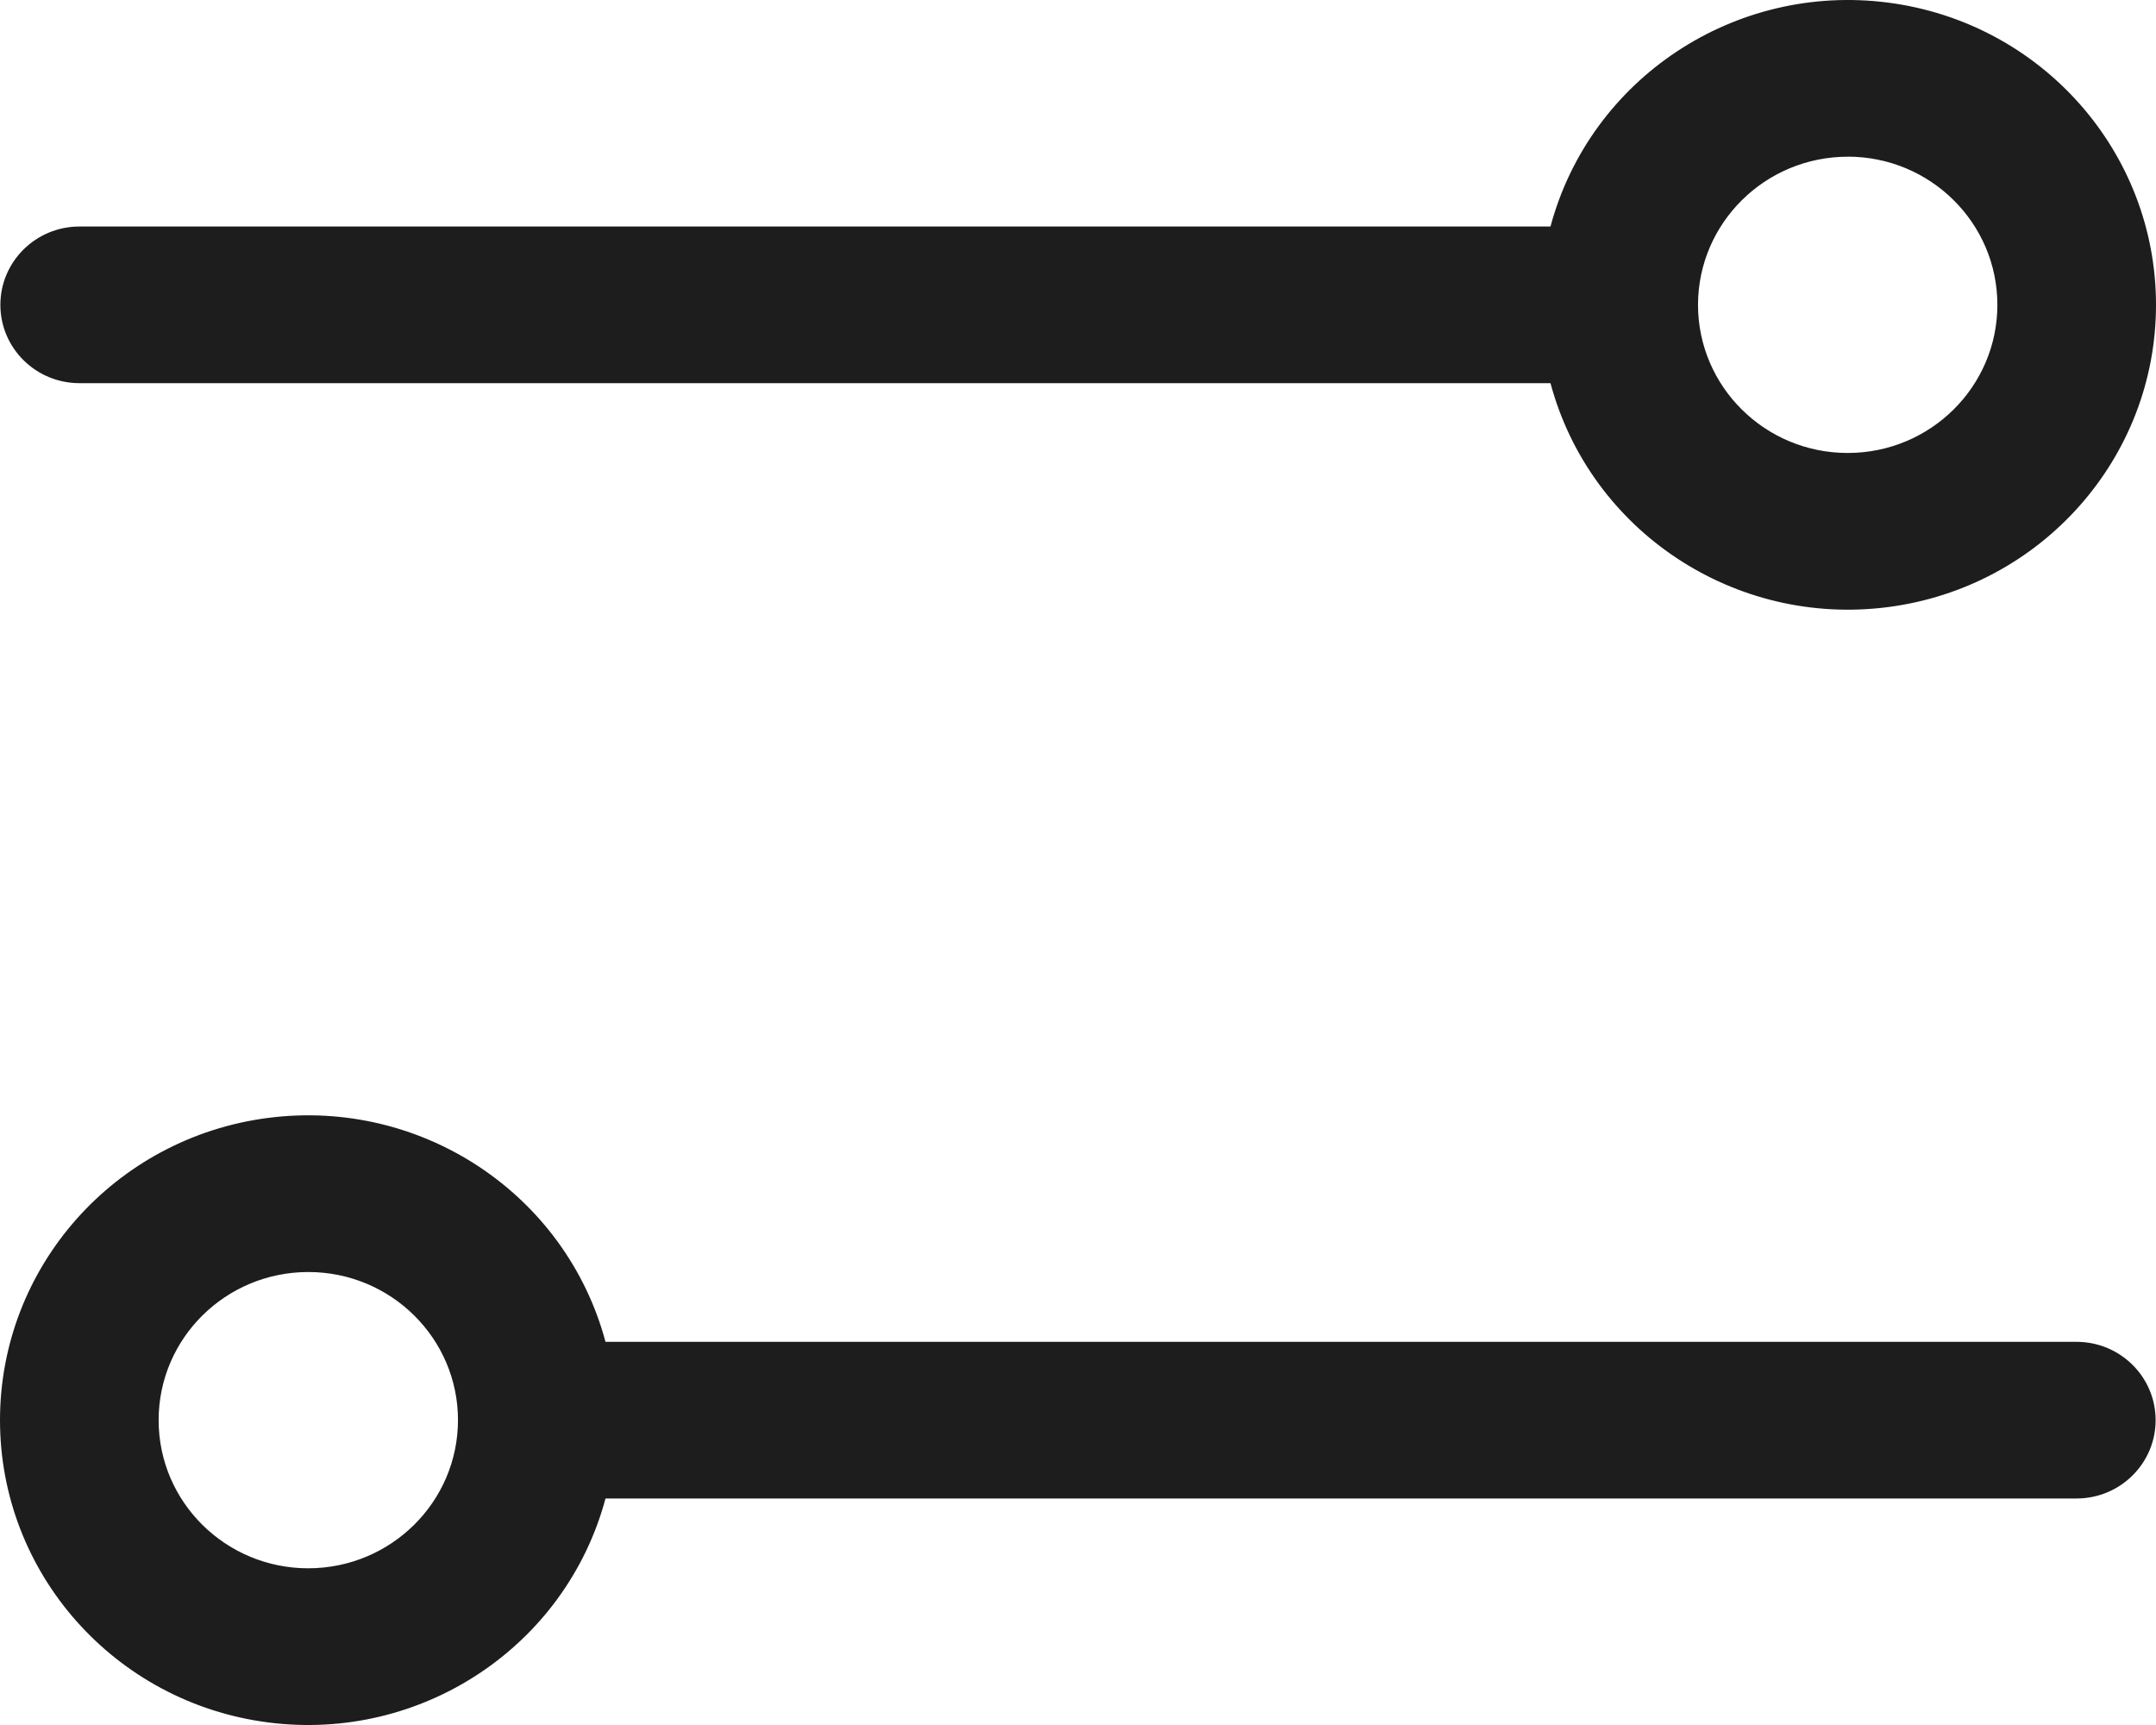 <?xml version="1.0" encoding="UTF-8"?>
<svg width="40px" height="32px" viewBox="0 0 40 32" version="1.1" xmlns="http://www.w3.org/2000/svg" xmlns:xlink="http://www.w3.org/1999/xlink">
    <!-- Generator: Sketch 56.3 (81716) - https://sketch.com -->
    <title>Filter</title>
    <desc>Created with Sketch.</desc>
    <g id="Products" stroke="none" stroke-width="1" fill="none" fill-rule="evenodd">
        <g transform="translate(-150, -2129)" fill="#1D1D1D" fill-rule="nonzero" id="Features">
            <g transform="translate(0, 1368)">
                <g id="Filter">
                    <g transform="translate(150, 761)">
                        <path d="M1.475,7.108 L28.766,7.108 C29.503,9.853 32.182,11.63 35.027,11.262 C37.872,10.894 40,8.495 40,5.655 C40,2.815 37.872,0.416 35.027,0.048 C32.182,-0.32 29.503,1.458 28.766,4.202 L1.475,4.202 C0.664,4.202 0.007,4.853 0.007,5.655 C0.007,6.458 0.664,7.108 1.475,7.108 Z M34.28,2.906 C35.814,2.906 37.057,4.137 37.057,5.655 C37.057,7.172 35.814,8.403 34.28,8.403 C32.747,8.403 31.504,7.173 31.503,5.655 C31.505,4.138 32.748,2.908 34.281,2.907 L34.28,2.906 Z M38.525,24.892 L11.234,24.892 C10.497,22.147 7.818,20.37 4.973,20.738 C2.128,21.106 0,23.505 0,26.345 C0,29.185 2.128,31.584 4.973,31.952 C7.818,32.32 10.497,30.542 11.234,27.798 L38.525,27.798 C39.336,27.798 39.993,27.147 39.993,26.345 C39.993,25.542 39.336,24.892 38.525,24.892 L38.525,24.892 Z M5.719,29.093 C4.186,29.093 2.943,27.863 2.943,26.345 C2.943,24.827 4.187,23.597 5.72,23.597 C7.253,23.597 8.497,24.827 8.497,26.345 C8.495,27.862 7.252,29.092 5.719,29.093 L5.719,29.093 Z" id="Shape"></path>
                    </g>
                </g>
            </g>
        </g>
    </g>
</svg>